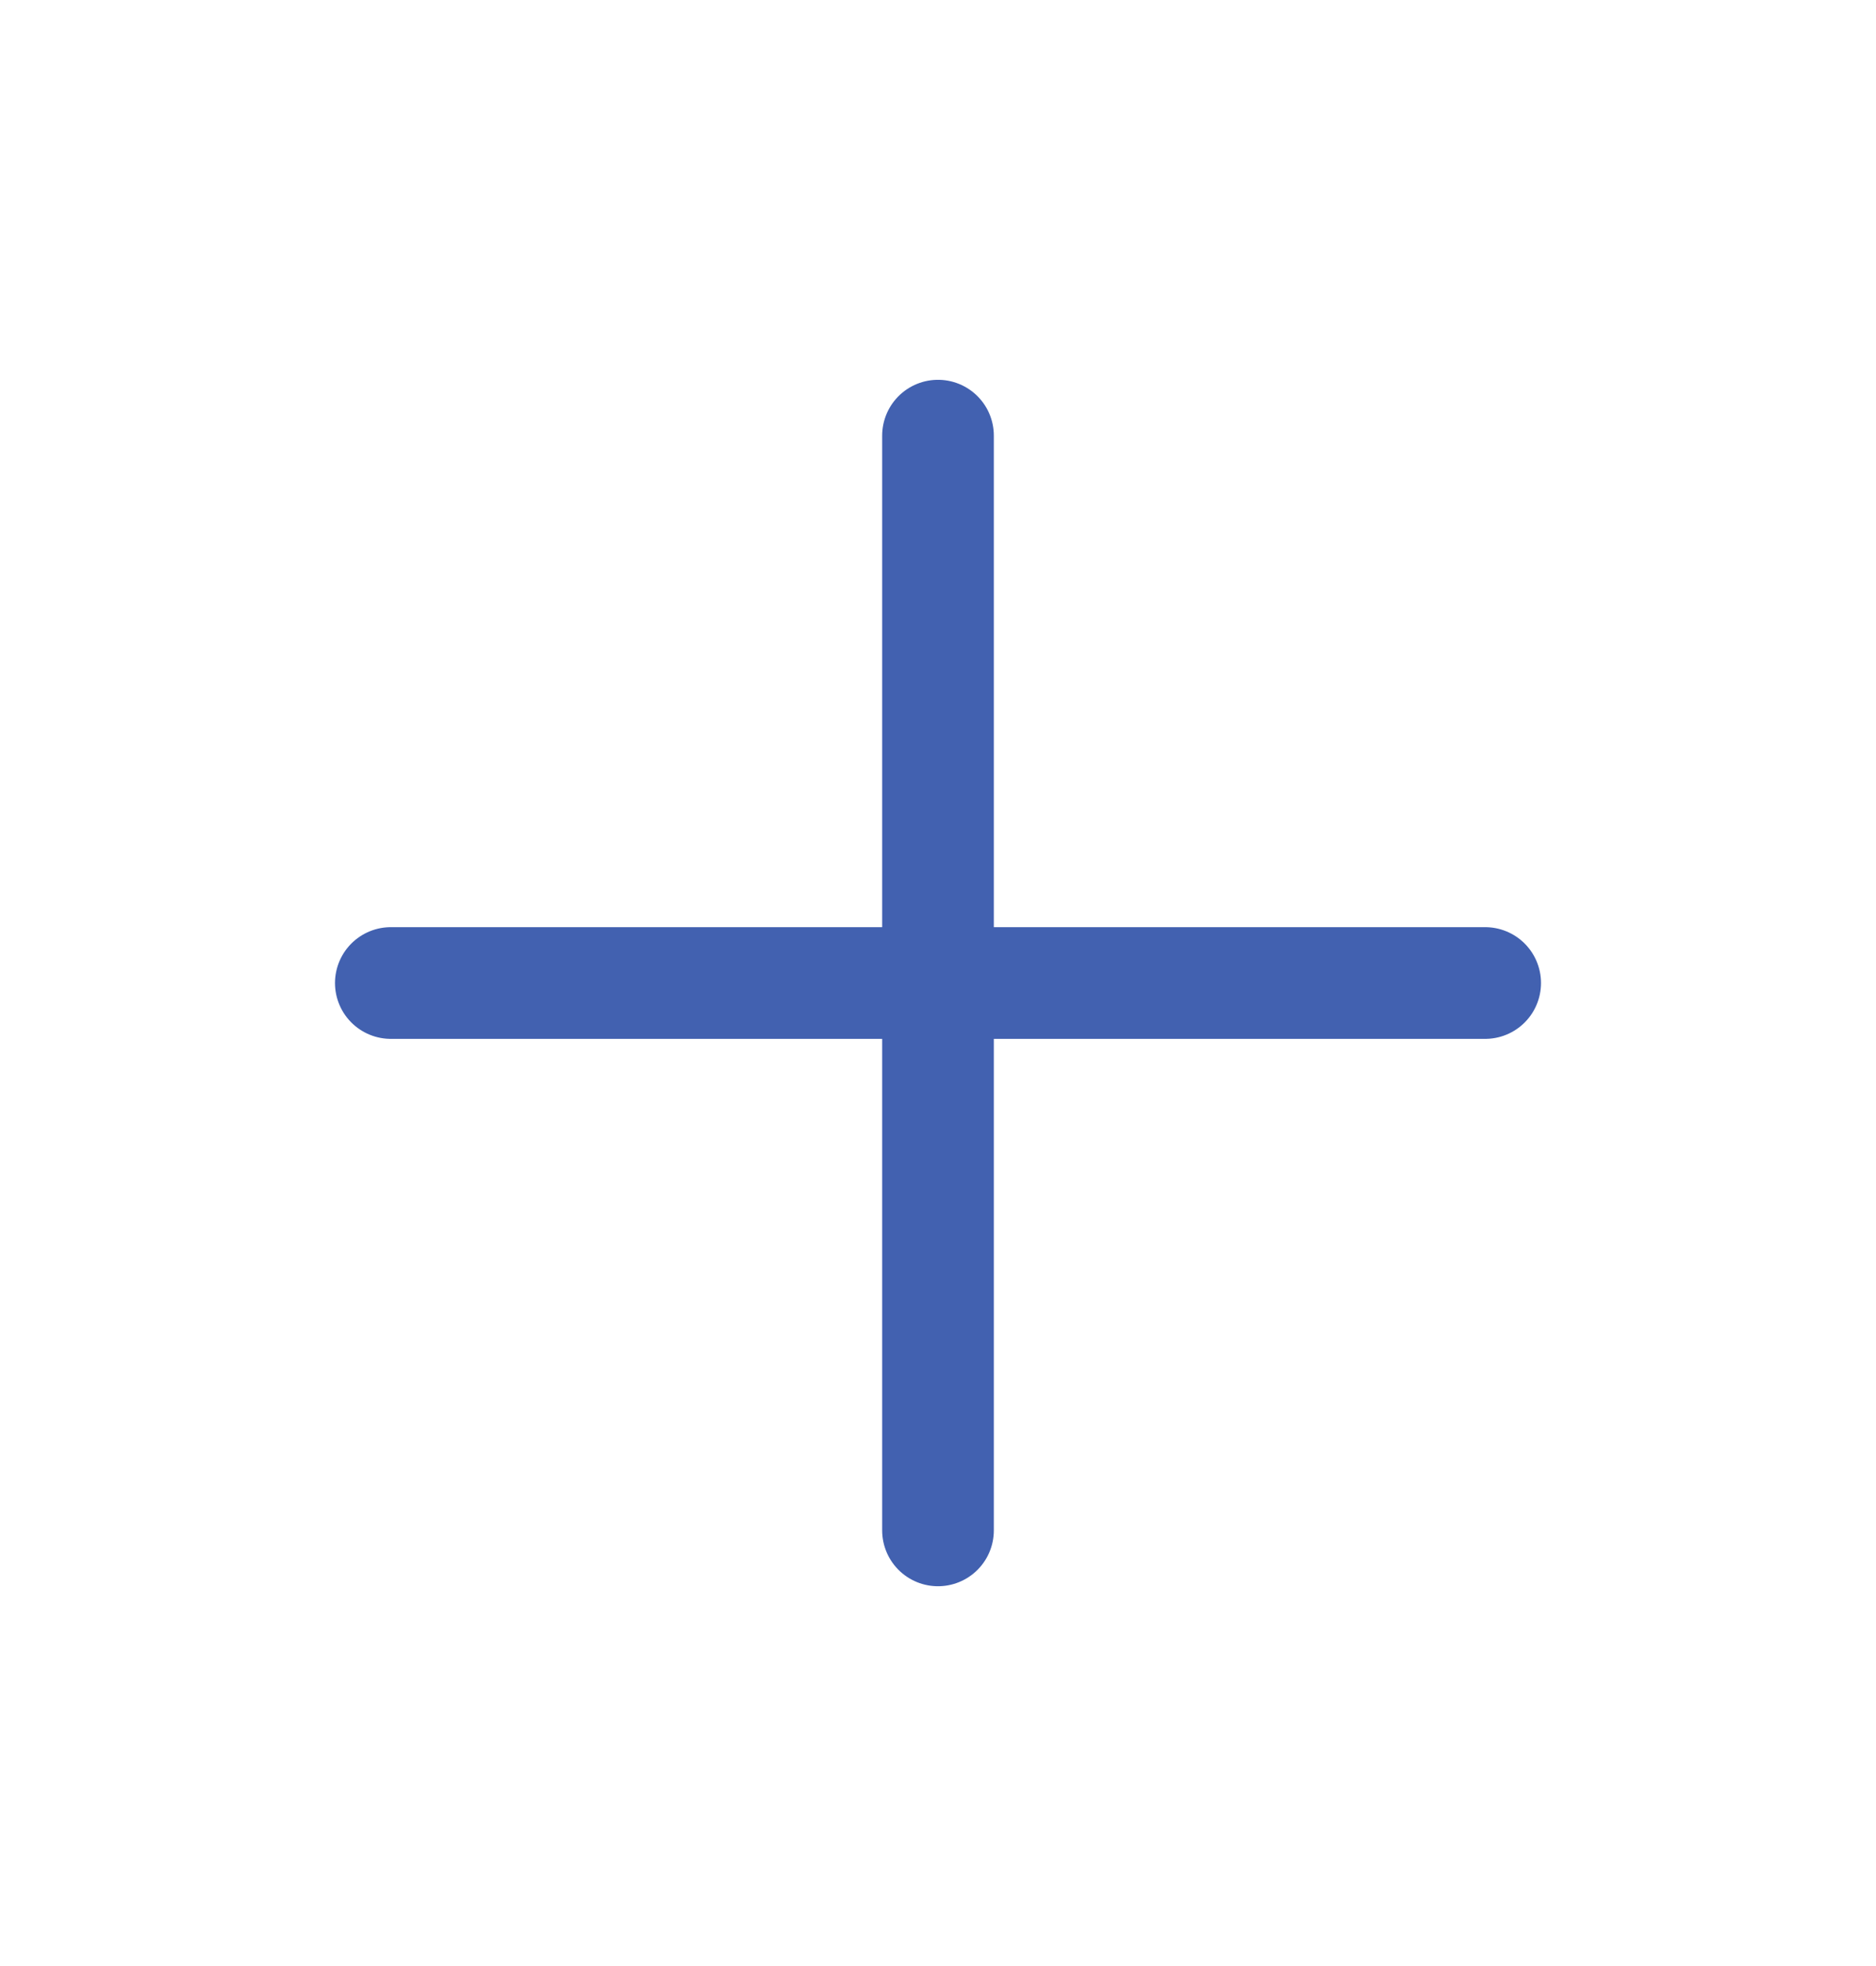<svg width="21" height="22" viewBox="0 0 21 22" fill="none" xmlns="http://www.w3.org/2000/svg">
<path d="M4.375 11H16.625M10.5 4.875V17.125" stroke="#4261B0" stroke-width="1.25" stroke-linecap="round" stroke-linejoin="round"/>
</svg>
